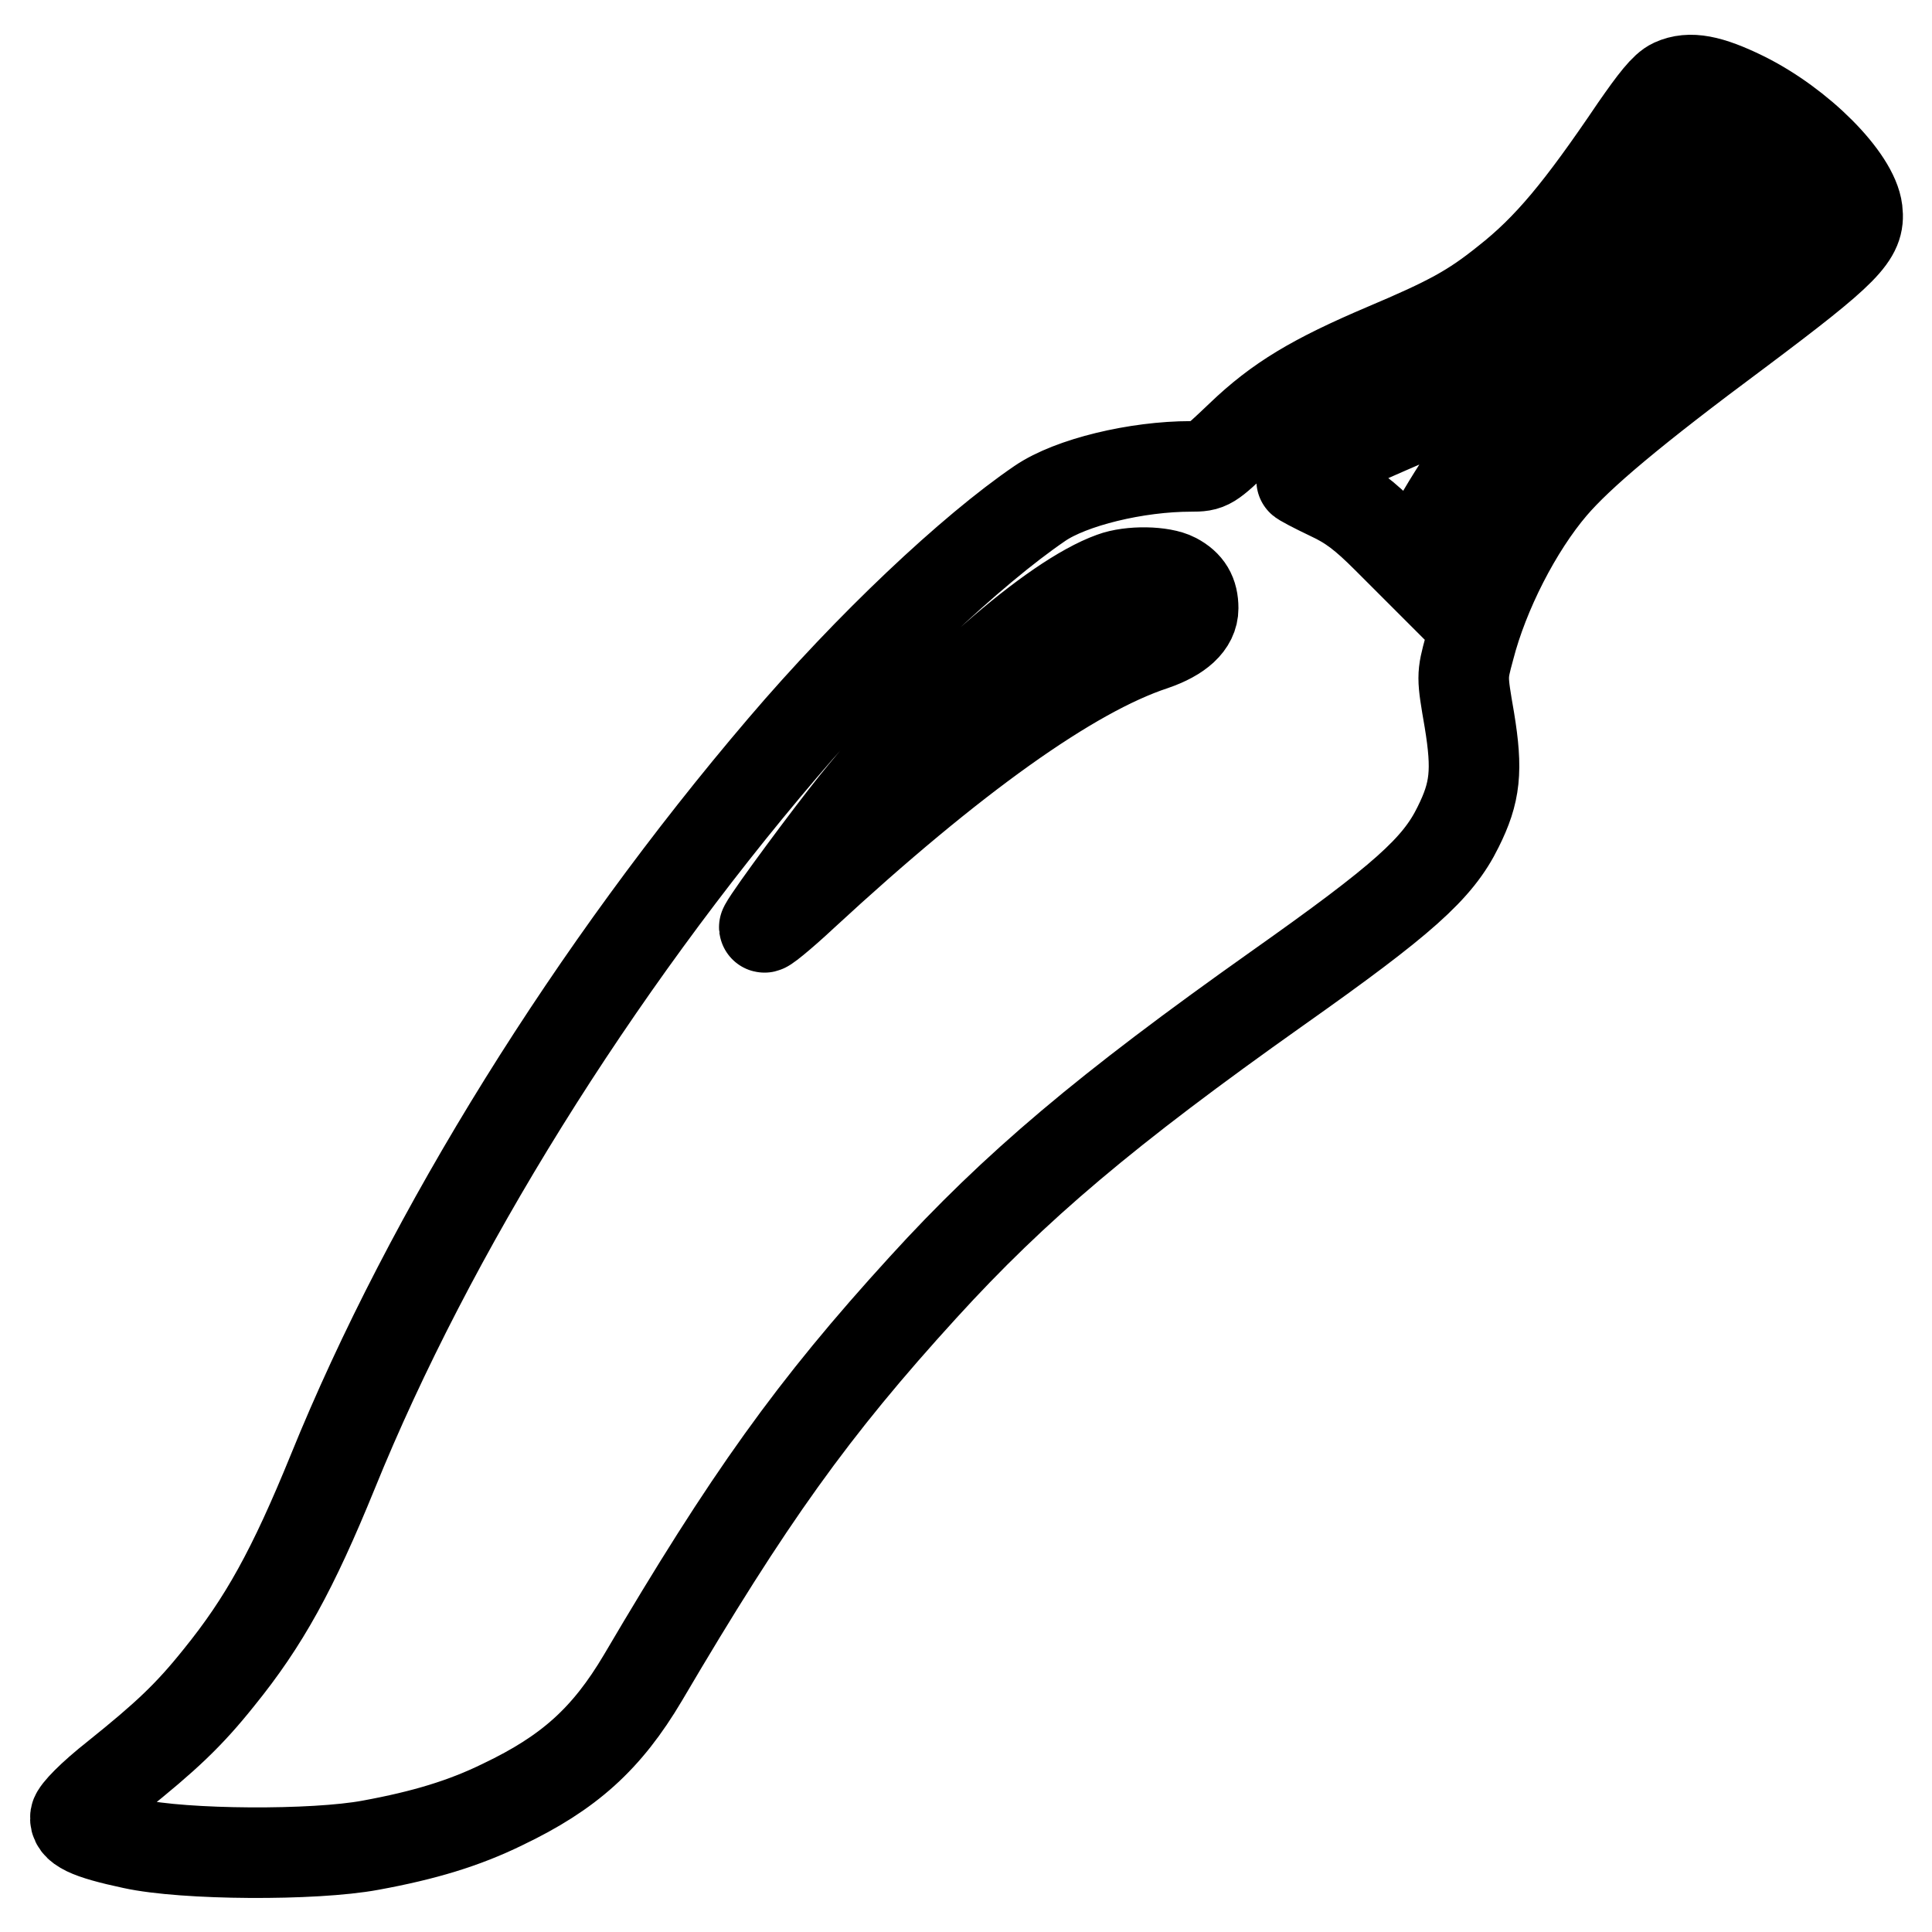 <?xml version="1.0" encoding="utf-8"?>
<!-- Svg Vector Icons : http://www.onlinewebfonts.com/icon -->
<!DOCTYPE svg PUBLIC "-//W3C//DTD SVG 1.1//EN" "http://www.w3.org/Graphics/SVG/1.1/DTD/svg11.dtd">
<svg version="1.1" xmlns="http://www.w3.org/2000/svg" xmlns:xlink="http://www.w3.org/1999/xlink" x="0px" y="0px" viewBox="0 0 256 256" enable-background="new 0 0 256 256" xml:space="preserve">
<g><g><g><path stroke-width="12" fill-opacity="0" stroke="#000000"  d="M221.7,11.1c-1.1,0.5-2.5,2.3-5,5.9c-7.3,10.8-11.5,15.9-17.1,20.3c-4.6,3.7-7.6,5.3-16.1,8.9c-9.4,4-14.1,6.8-19.1,11.6c-4.1,3.9-4.2,4-6.6,4c-7.2,0-15.9,2.1-20,4.9c-9.1,6.2-22.6,18.9-34.1,32.4c-25,29.3-46.7,64.1-59.6,95.9c-5.3,13-9.1,19.9-15.1,27.3c-4,5-7,7.8-13.6,13.1c-3.3,2.6-5.3,4.7-5.4,5.3c-0.2,1.4,1.5,2.3,7.6,3.6c6.8,1.5,24,1.6,31.5,0.2c7.1-1.3,12.4-2.9,17.5-5.4c8.8-4.2,13.8-8.7,18.6-16.8c14-23.8,22.5-35.7,37.1-51.7c12.2-13.4,24.3-23.6,46.9-39.6c16.7-11.8,21.3-15.9,24-21.4c2.3-4.6,2.6-7.5,1.5-14.2c-1-5.8-1-5.8,0-9.5c1.9-7.4,6.3-16,11-21.5c3.6-4.2,10.6-10.1,24.6-20.5c14.4-10.8,16.2-12.7,15.8-16c-0.5-4.2-7.6-11.4-15.1-15.1C226.5,10.6,223.9,10.1,221.7,11.1z M233.9,26.9l1,1.1l-3,2.2c-1.6,1.2-6.7,5-11.4,8.5c-10.7,8-18.5,14.7-22.5,19.3c-3.2,3.8-8.2,11.7-9.5,15.2l-0.8,2l-3.9-3.9c-3-3-4.8-4.4-7.6-5.7c-2.1-1-3.8-1.9-3.8-2c0-0.4,5.5-3.9,8-5.2c1.4-0.7,5-2.2,7.9-3.5c15.4-6.3,23.7-13.5,35.4-30.9l2-3l3.5,2.4C231.4,24.7,233.4,26.3,233.9,26.9z M155.7,76.6c1.7,0.9,2.4,2.1,2.4,4c0,2-1.8,3.7-5.3,4.9c-10.9,3.6-26.6,14.8-46.3,33c-3.1,2.9-5.5,4.8-5.2,4.3c0.9-1.7,8.7-12.2,12-16.3C125,92,139.6,79.3,147.4,76.5C149.8,75.6,154,75.7,155.7,76.6z"/></g></g></g>
</svg>